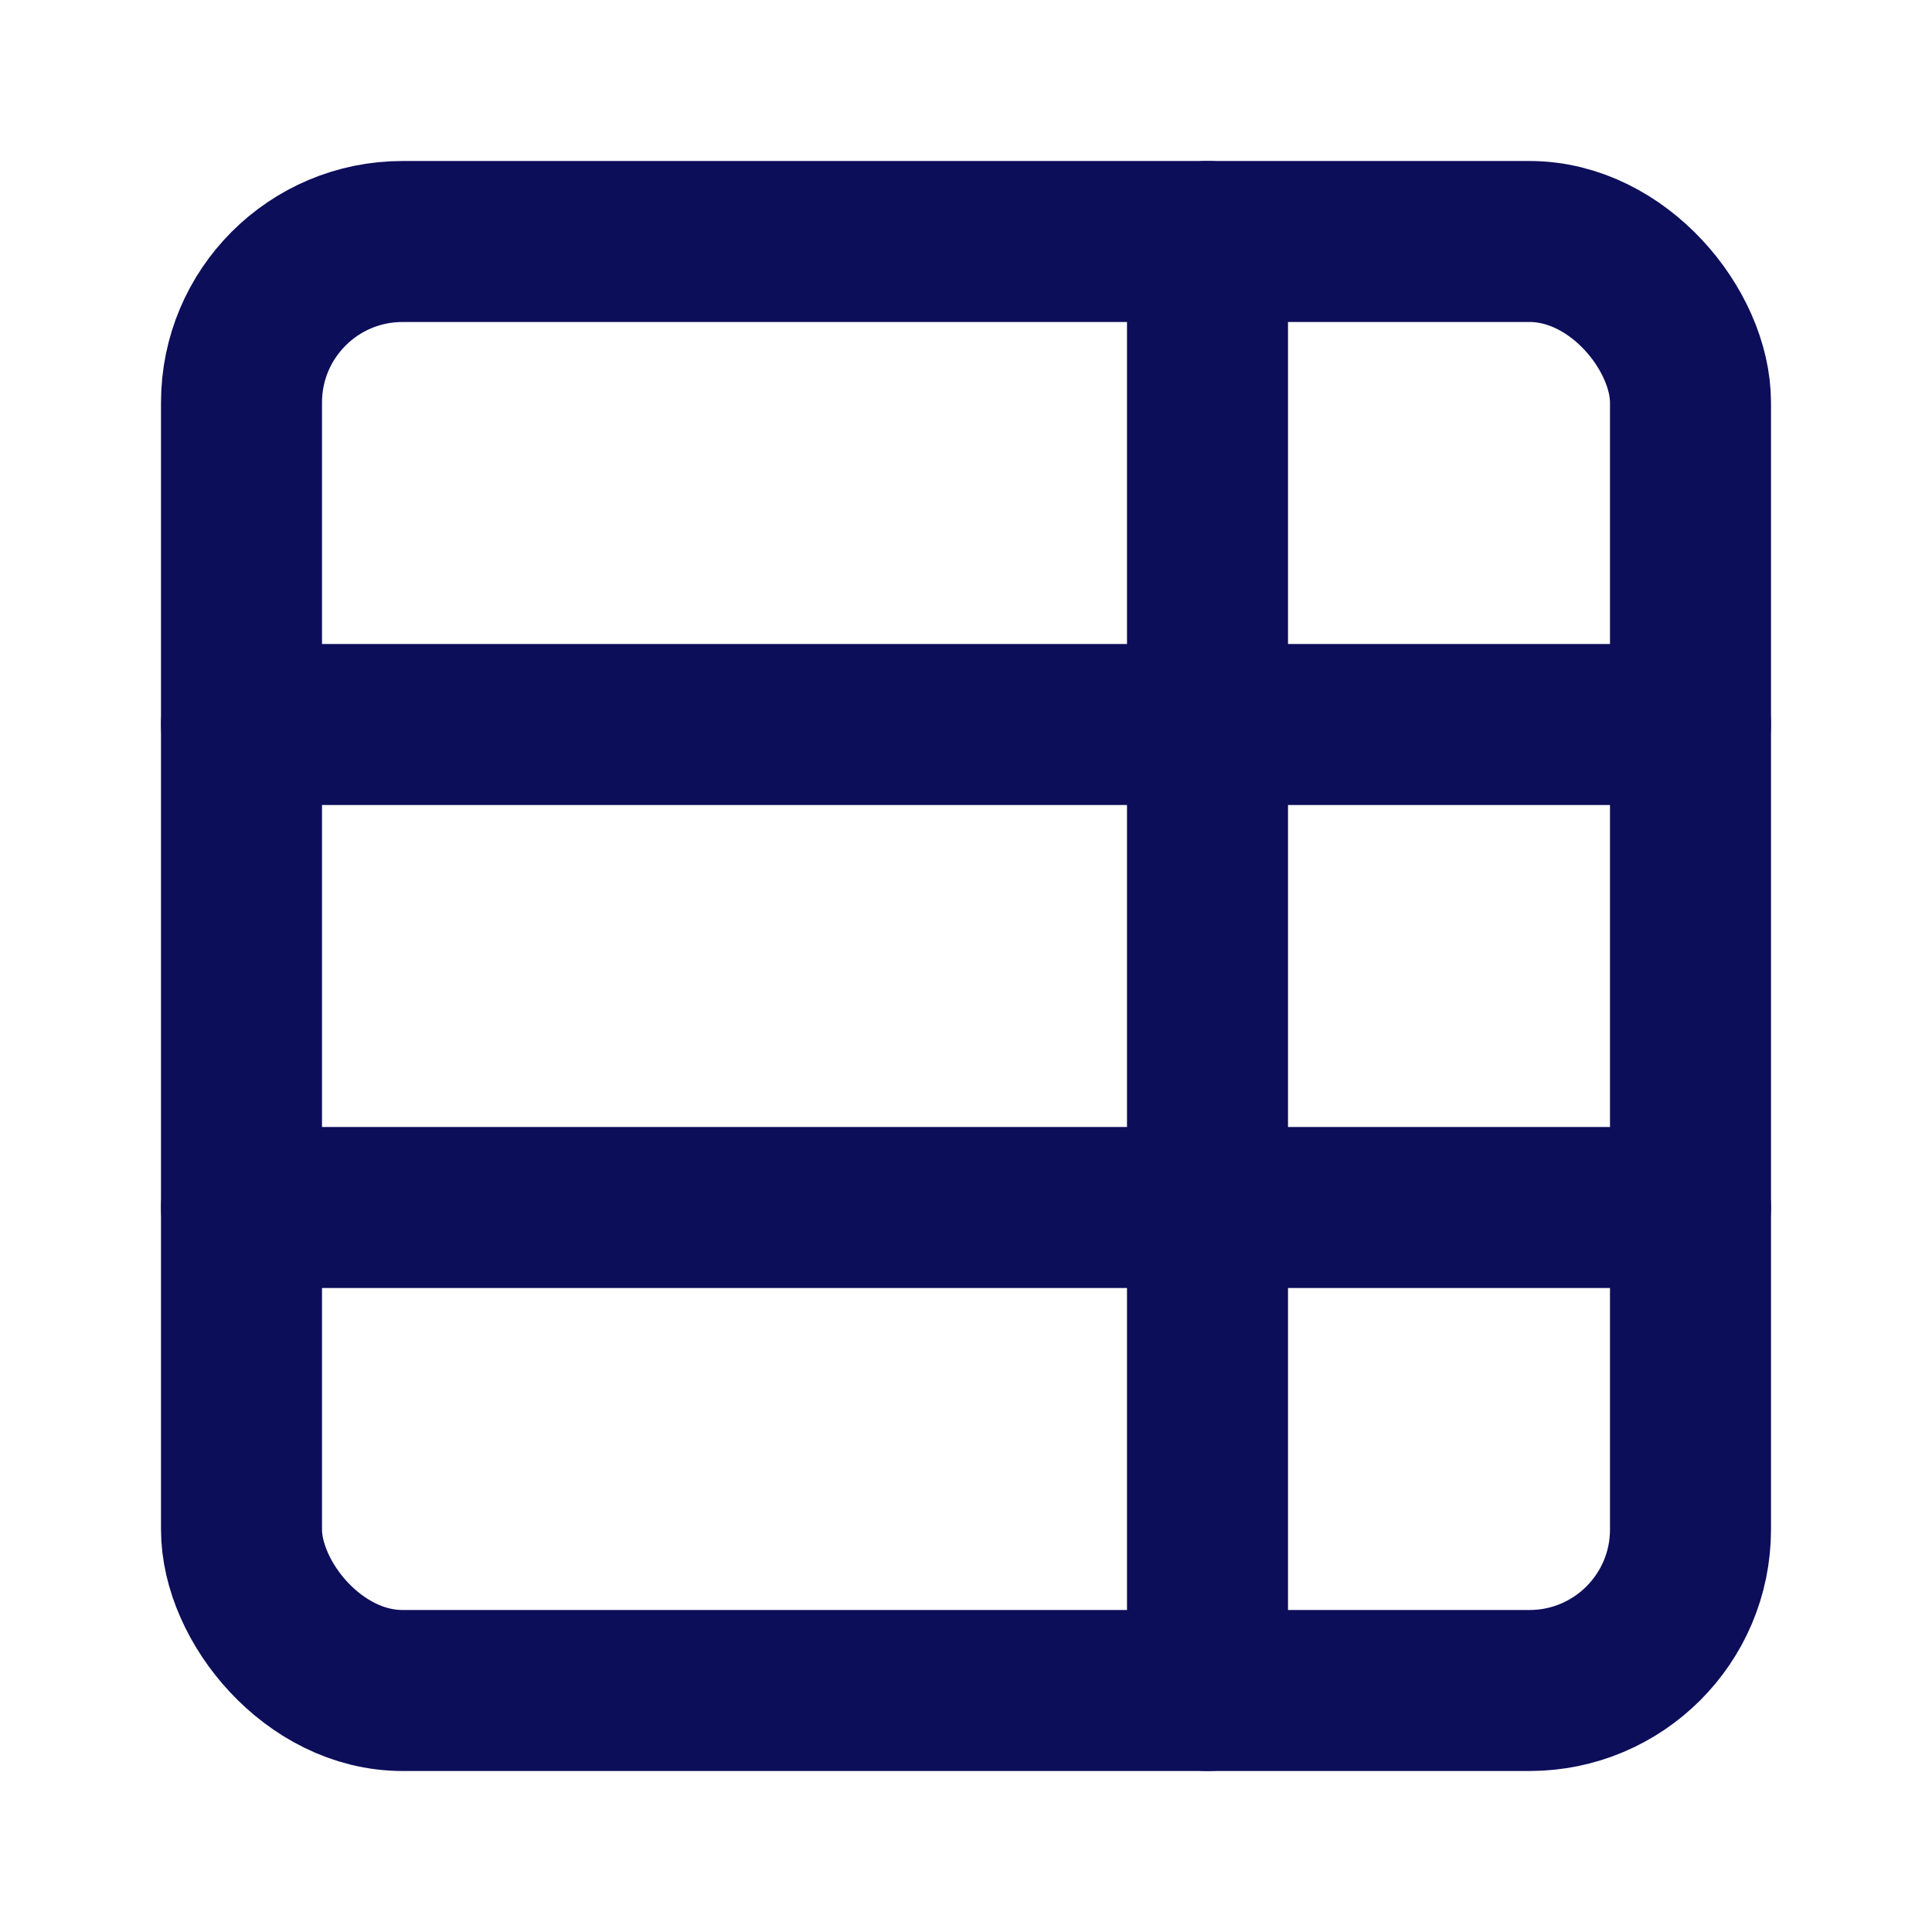 <?xml version="1.0" encoding="UTF-8"?>
<svg xmlns="http://www.w3.org/2000/svg" width="24" height="24" viewBox="0 0 24 24" fill="none" stroke="#0c0e5a" stroke-width="2" stroke-linecap="round" stroke-linejoin="round" class="lucide lucide-table-properties">
  <path d="M15 3v18"></path>
  <rect width="18" height="18" x="3" y="3" rx="2"></rect>
  <path d="M21 9H3"></path>
  <path d="M21 15H3"></path>
</svg>
